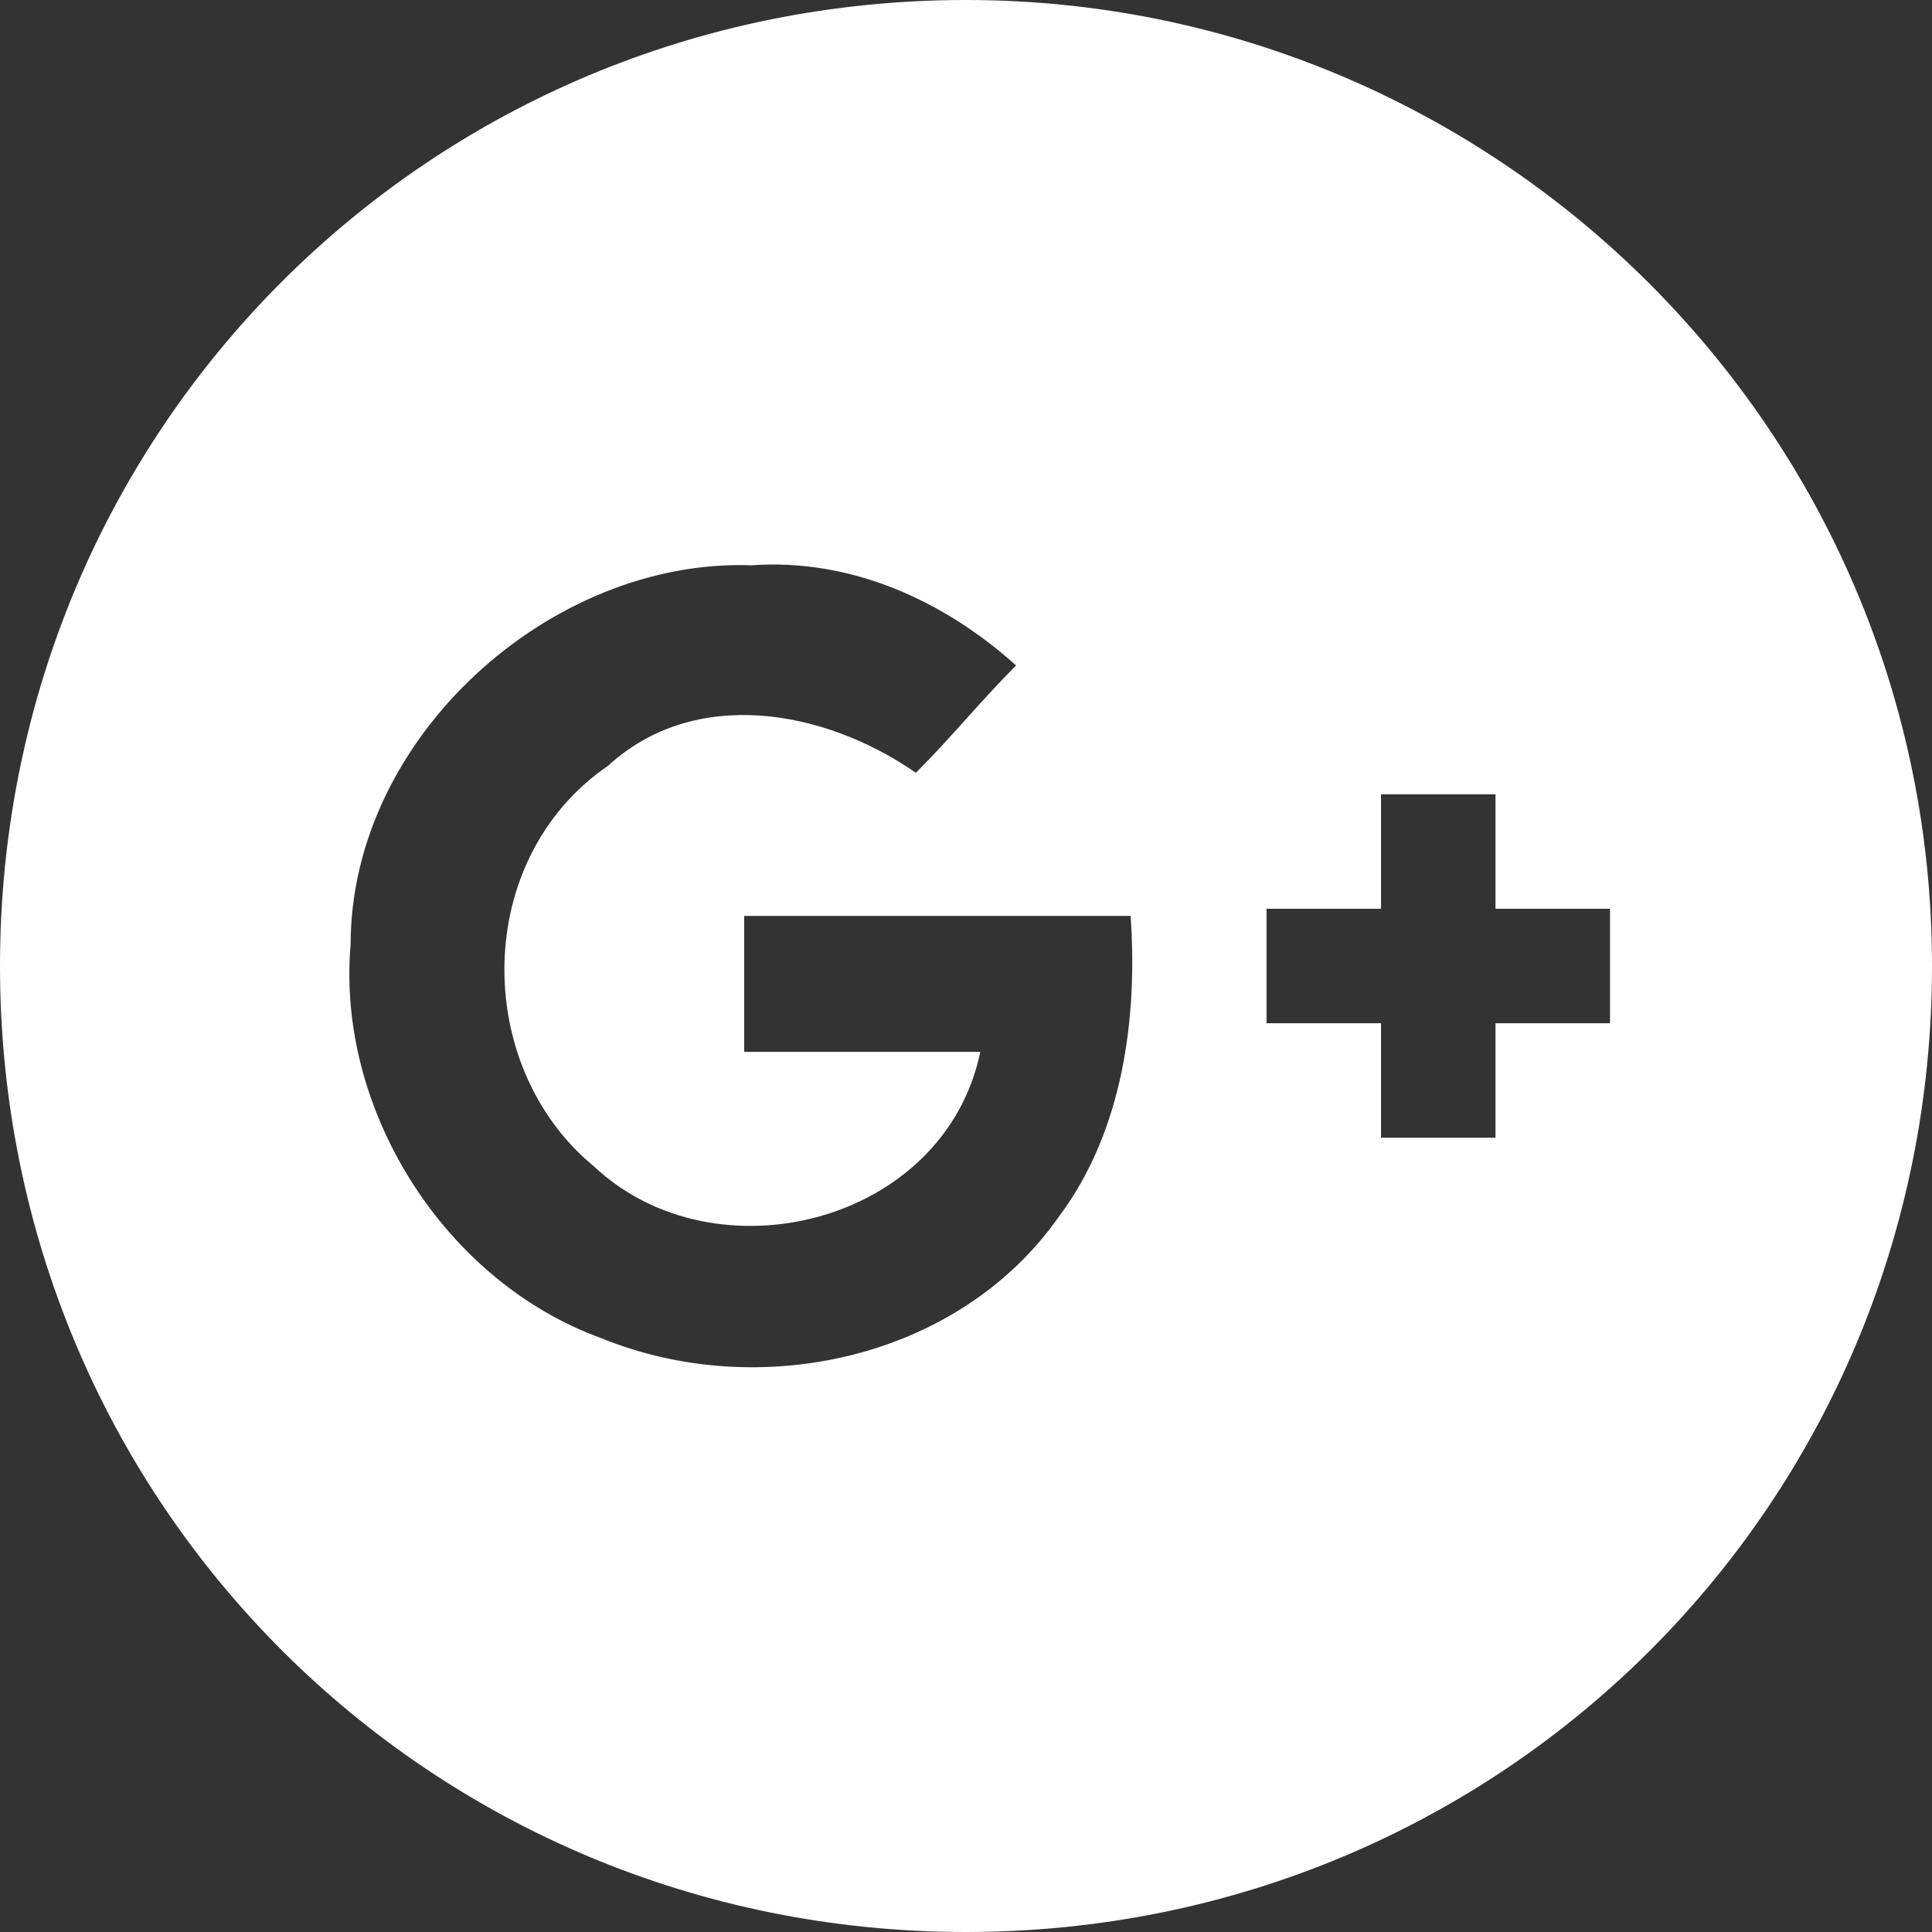 <?xml version="1.0" encoding="utf-8"?>
<!-- Generator: Adobe Illustrator 19.2.1, SVG Export Plug-In . SVG Version: 6.00 Build 0)  -->
<svg version="1.1" id="Calque_1" xmlns="http://www.w3.org/2000/svg" xmlns:xlink="http://www.w3.org/1999/xlink" x="0px" y="0px"
	 viewBox="0 0 27 27" style="enable-background:new 0 0 27 27;" xml:space="preserve">
<rect x="0" y="0" width="27" height="27" fill="#333333" stroke="none"/>
<style type="text/css">
	.st0{fill:#FFFFFF;}
</style>
<path class="st0" d="M13.5,0C6,0,0,6,0,13.5S6,27,13.5,27S27,21,27,13.5S20.9,0,13.5,0z M14.8,17c-1.4,2-4.2,2.6-6.4,1.7
	c-2.2-0.8-3.7-3.2-3.5-5.5c0-2.9,2.8-5.4,5.6-5.3c1.4-0.1,2.7,0.5,3.7,1.4c-0.5,0.5-0.9,1-1.4,1.5c-1.3-0.9-3.1-1.2-4.3-0.1
	c-1.9,1.3-1.9,4.2-0.2,5.6c1.7,1.6,4.9,0.8,5.4-1.6c-1.1,0-2.2,0-3.3,0c0-0.6,0-1.3,0-1.9c1.8,0,3.5,0,5.4,0
	C15.9,14.2,15.7,15.8,14.8,17z M22.5,14.3c-0.5,0-1.1,0-1.6,0c0,0.5,0,1.1,0,1.6c-0.5,0-1.1,0-1.6,0c0-0.5,0-1.1,0-1.6
	c-0.5,0-1.1,0-1.6,0c0-0.5,0-1.1,0-1.6c0.5,0,1.1,0,1.6,0c0-0.5,0-1.1,0-1.6c0.5,0,1.1,0,1.6,0c0,0.5,0,1.1,0,1.6c0.5,0,1.1,0,1.6,0
	C22.5,13.2,22.5,13.7,22.5,14.3z"/>
</svg>
